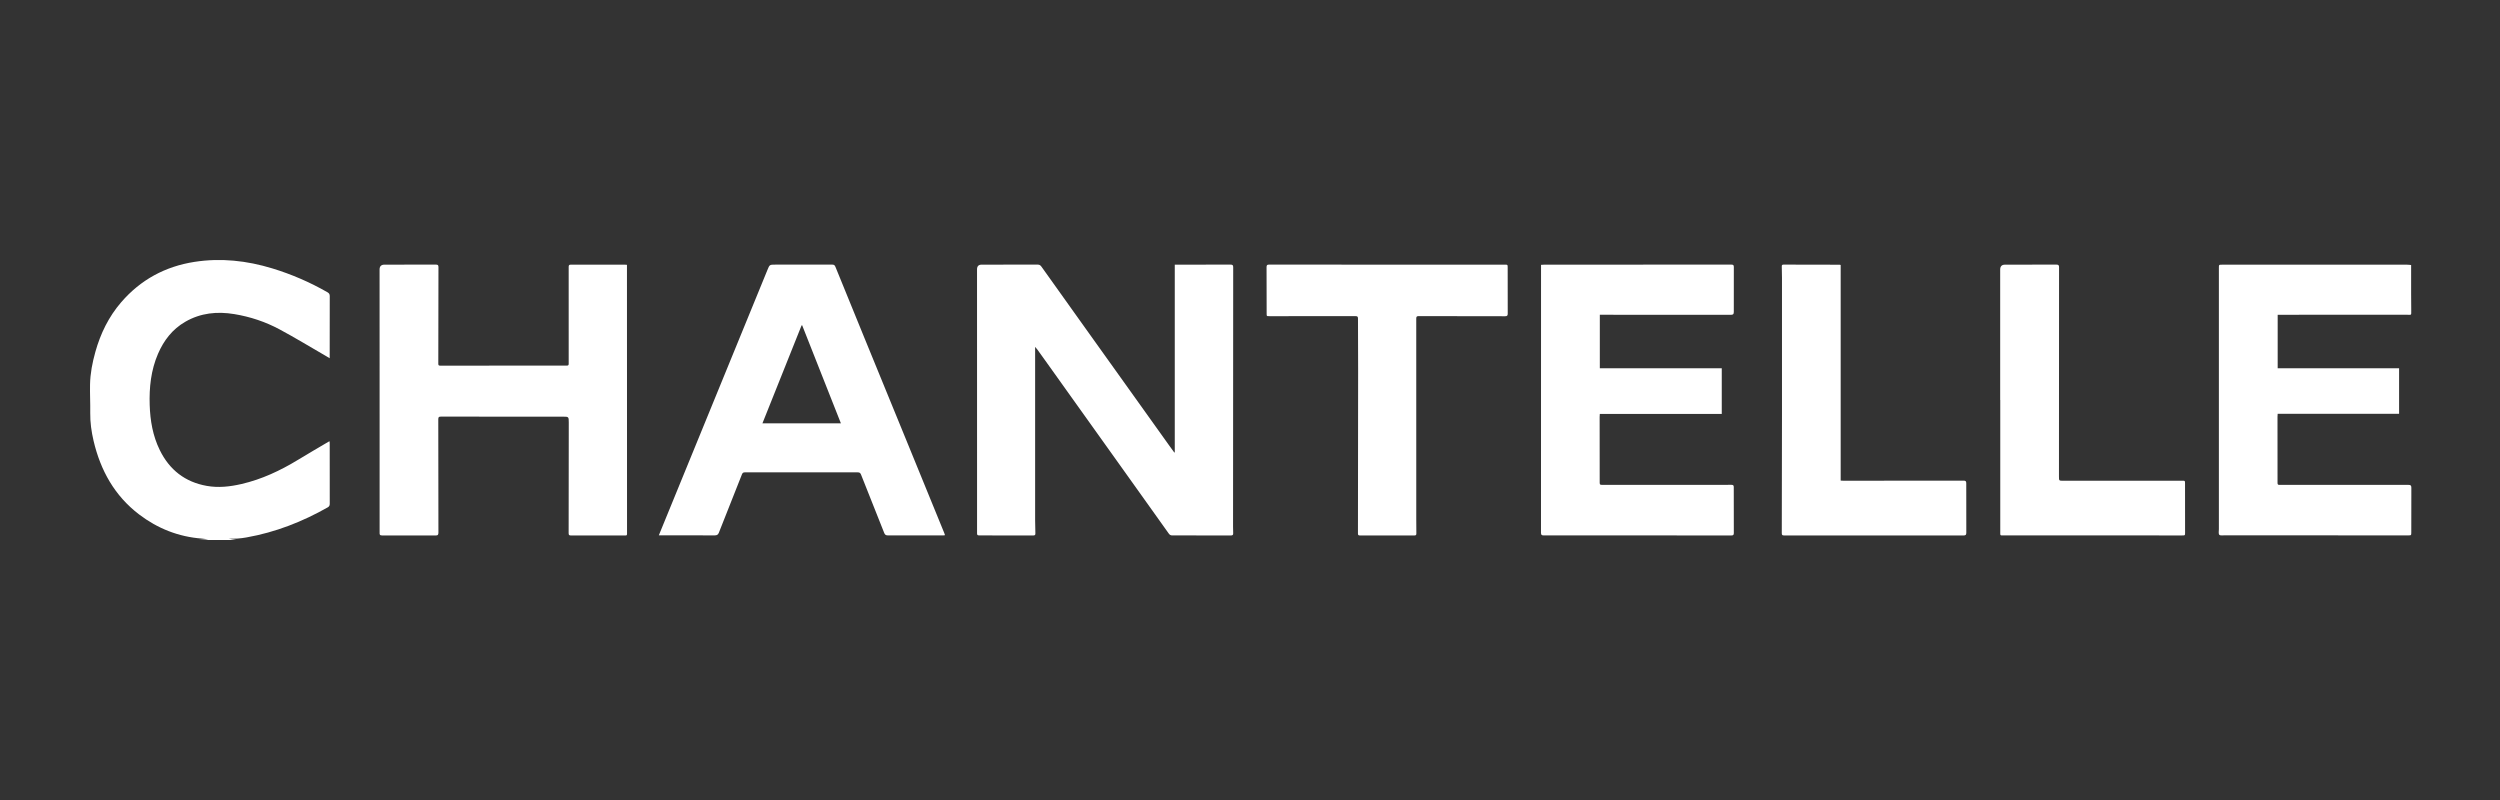 <svg width="250" height="80" viewBox="0 0 250 80" fill="none" xmlns="http://www.w3.org/2000/svg">
<rect x="0" y="0" width="250" height="80" fill="#333333" stroke="none"/>
<path d="M19.86 54C20.167 53.978 20.476 53.956 20.827 53.932C20.591 53.905 20.398 53.874 20.2 53.859C17.86 53.684 15.764 52.856 13.906 51.44C11.458 49.573 10.054 47.044 9.358 44.086C9.143 43.167 9.011 42.237 9.024 41.285C9.039 40.343 8.986 39.4 9.004 38.457C9.024 37.343 9.238 36.252 9.539 35.179C10.053 33.349 10.871 31.671 12.119 30.224C14.061 27.973 16.526 26.642 19.451 26.187C22.087 25.777 24.678 26.062 27.223 26.837C29.158 27.427 31 28.224 32.754 29.23C32.922 29.327 32.977 29.433 32.975 29.623C32.968 31.595 32.969 33.566 32.969 35.538C32.969 35.62 32.969 35.7 32.969 35.824C32.834 35.744 32.734 35.684 32.632 35.623C31.073 34.723 29.533 33.782 27.947 32.932C26.535 32.176 25.016 31.671 23.43 31.41C21.717 31.127 20.063 31.291 18.53 32.176C17.238 32.919 16.38 34.039 15.799 35.386C15.095 37.019 14.913 38.742 14.969 40.5C15.02 42.064 15.278 43.584 15.976 45.005C16.946 46.984 18.503 48.205 20.681 48.59C21.845 48.797 22.999 48.667 24.143 48.402C26.18 47.932 28.04 47.055 29.816 45.974C30.828 45.356 31.855 44.762 32.876 44.159C32.895 44.148 32.916 44.147 32.96 44.134C32.964 44.221 32.971 44.3 32.971 44.38C32.971 46.374 32.971 48.369 32.975 50.362C32.975 50.529 32.938 50.642 32.779 50.733C30.234 52.175 27.545 53.229 24.656 53.741C24.357 53.794 24.055 53.836 23.752 53.856C23.46 53.876 23.166 53.859 22.877 53.874C23.122 53.916 23.366 53.956 23.61 53.998C22.362 53.998 21.112 53.998 19.864 53.998L19.86 54Z" fill="white"/>
<path d="M117.477 45.239V26.466C117.616 26.466 117.72 26.466 117.822 26.466C119.565 26.466 121.308 26.47 123.051 26.461C123.263 26.461 123.32 26.519 123.32 26.73C123.313 35.377 123.309 44.025 123.305 52.672C123.305 52.886 123.305 53.1 123.318 53.312C123.329 53.491 123.265 53.549 123.082 53.547C121.56 53.54 120.037 53.542 118.515 53.542C118.089 53.542 117.661 53.534 117.236 53.542C117.073 53.545 116.969 53.489 116.876 53.355C115.222 51.031 113.563 48.709 111.906 46.389C109.403 42.884 106.9 39.382 104.399 35.878C104.174 35.562 103.947 35.247 103.719 34.933C103.668 34.864 103.608 34.801 103.513 34.69C103.513 35.183 103.513 35.613 103.513 36.042C103.513 41.372 103.513 46.699 103.513 52.029C103.513 52.462 103.524 52.897 103.538 53.33C103.544 53.483 103.5 53.547 103.334 53.547C101.521 53.542 99.71 53.538 97.898 53.542C97.697 53.542 97.706 53.425 97.706 53.29C97.706 51.02 97.706 48.753 97.706 46.484C97.706 39.968 97.704 33.451 97.703 26.936C97.703 26.622 97.856 26.465 98.163 26.465C100.036 26.465 101.908 26.466 103.781 26.461C103.96 26.461 104.055 26.54 104.15 26.673C105.601 28.712 107.057 30.749 108.511 32.784C111.32 36.714 114.128 40.645 116.938 44.575C117.099 44.801 117.265 45.024 117.428 45.249C117.444 45.245 117.462 45.241 117.479 45.238L117.477 45.239Z" fill="white"/>
<path d="M62.696 26.479C62.696 26.746 62.696 26.987 62.696 27.23C62.7 35.854 62.701 44.478 62.703 53.101C62.703 53.624 62.751 53.542 62.272 53.544C60.544 53.545 58.817 53.542 57.089 53.547C56.901 53.547 56.864 53.485 56.864 53.31C56.873 49.626 56.877 45.941 56.877 42.258C56.877 41.671 56.868 41.668 56.292 41.666C52.227 41.666 48.163 41.666 44.098 41.662C43.901 41.662 43.826 41.695 43.828 41.922C43.837 45.696 43.835 49.473 43.842 53.248C43.842 53.471 43.795 53.551 43.556 53.549C41.767 53.538 39.978 53.536 38.19 53.544C37.954 53.544 37.959 53.419 37.961 53.257C37.961 49.321 37.961 45.386 37.961 41.452C37.961 36.619 37.959 31.785 37.957 26.952C37.957 26.628 38.121 26.466 38.449 26.465C40.161 26.465 41.875 26.468 43.587 26.461C43.784 26.461 43.846 26.51 43.846 26.715C43.837 29.934 43.837 33.154 43.83 36.375C43.83 36.53 43.877 36.565 44.025 36.565C48.242 36.559 52.459 36.559 56.676 36.561C56.824 36.561 56.869 36.521 56.869 36.369C56.866 33.15 56.869 29.93 56.868 26.711C56.868 26.554 56.879 26.463 57.083 26.465C58.886 26.472 60.692 26.468 62.495 26.468C62.555 26.468 62.614 26.477 62.7 26.483L62.696 26.479Z" fill="white"/>
<path d="M159.982 31.478V36.824H172.176V41.392H159.98C159.974 41.503 159.964 41.598 159.964 41.693C159.965 43.893 159.973 46.093 159.969 48.293C159.969 48.499 160.077 48.484 160.214 48.484C163.426 48.484 166.638 48.486 169.852 48.488C170.948 48.488 172.044 48.492 173.14 48.483C173.323 48.483 173.376 48.537 173.376 48.716C173.372 50.246 173.374 51.777 173.382 53.306C173.382 53.502 173.31 53.547 173.128 53.547C169.519 53.542 165.911 53.542 162.304 53.54C159.662 53.54 157.022 53.534 154.38 53.542C154.163 53.542 154.099 53.491 154.099 53.268C154.104 44.423 154.104 35.576 154.104 26.731V26.485C154.227 26.477 154.331 26.466 154.435 26.466C160.669 26.466 166.905 26.466 173.139 26.461C173.329 26.461 173.383 26.516 173.383 26.706C173.376 28.198 173.374 29.689 173.38 31.182C173.38 31.405 173.327 31.483 173.087 31.482C168.808 31.474 164.531 31.476 160.252 31.476C160.17 31.476 160.088 31.476 159.982 31.476V31.478Z" fill="white"/>
<path d="M239.909 36.828V41.383H227.766C227.759 41.504 227.75 41.599 227.75 41.694C227.751 43.894 227.759 46.093 227.753 48.293C227.753 48.523 227.888 48.485 228.022 48.485C230.991 48.485 233.96 48.487 236.927 48.489C238.237 48.489 239.545 48.496 240.855 48.489C241.076 48.489 241.136 48.556 241.135 48.777C241.124 50.254 241.131 51.73 241.129 53.206C241.129 53.537 241.127 53.539 240.808 53.539C234.725 53.539 228.645 53.535 222.563 53.533C222.541 53.533 222.517 53.533 222.495 53.533C222.301 53.522 222.029 53.584 221.932 53.482C221.83 53.374 221.888 53.109 221.888 52.914C221.888 44.206 221.888 35.498 221.888 26.79C221.888 26.471 221.888 26.469 222.206 26.469C228.373 26.469 234.537 26.469 240.703 26.469C240.844 26.469 240.985 26.491 241.113 26.502C241.113 27.49 241.113 28.446 241.113 29.403C241.113 29.944 241.126 30.485 241.124 31.024C241.12 31.568 241.18 31.475 240.683 31.475C236.467 31.479 232.25 31.477 228.033 31.477C227.951 31.477 227.868 31.477 227.768 31.477V36.826H239.907L239.909 36.828Z" fill="white"/>
<path d="M65.884 53.533C65.941 53.39 65.985 53.281 66.03 53.171C68.104 48.103 70.18 43.032 72.253 37.964C73.75 34.308 75.248 30.654 76.742 26.998C76.96 26.465 76.956 26.463 77.535 26.463C79.43 26.463 81.326 26.466 83.221 26.461C83.404 26.461 83.477 26.519 83.546 26.691C84.487 29.015 85.436 31.334 86.386 33.654C87.862 37.261 89.34 40.865 90.816 44.472C92.019 47.41 93.221 50.35 94.421 53.29C94.448 53.357 94.469 53.43 94.5 53.518C94.438 53.527 94.395 53.54 94.353 53.54C92.495 53.54 90.639 53.534 88.781 53.54C88.576 53.54 88.489 53.465 88.416 53.282C87.648 51.34 86.87 49.402 86.103 47.459C86.035 47.289 85.951 47.235 85.77 47.236C82.01 47.242 78.248 47.242 74.488 47.236C74.327 47.236 74.254 47.284 74.194 47.436C73.426 49.387 72.648 51.333 71.881 53.284C71.802 53.483 71.674 53.538 71.479 53.538C69.827 53.533 68.175 53.534 66.524 53.533C66.326 53.533 66.131 53.533 65.884 53.533ZM80.212 32.523C80.192 32.532 80.172 32.541 80.154 32.549C78.851 35.806 77.55 39.064 76.242 42.336H84.091C82.79 39.044 81.502 35.785 80.214 32.523H80.212Z" fill="white"/>
<path d="M138.715 26.465C142.626 26.465 146.54 26.465 150.452 26.465C150.772 26.465 150.768 26.465 150.768 26.784C150.768 28.306 150.766 29.828 150.773 31.35C150.773 31.553 150.728 31.624 150.508 31.624C147.631 31.615 144.755 31.619 141.877 31.611C141.68 31.611 141.625 31.654 141.625 31.862C141.631 38.582 141.629 45.303 141.627 52.023C141.627 52.466 141.627 52.906 141.636 53.348C141.64 53.496 141.587 53.547 141.437 53.547C139.617 53.544 137.799 53.544 135.98 53.547C135.819 53.547 135.795 53.478 135.795 53.339C135.804 47.92 135.812 42.501 135.813 37.082C135.813 35.339 135.797 33.596 135.799 31.853C135.799 31.652 135.733 31.615 135.552 31.615C132.684 31.619 129.813 31.617 126.945 31.617C126.658 31.617 126.665 31.617 126.665 31.328C126.665 29.792 126.665 28.253 126.656 26.717C126.656 26.518 126.707 26.459 126.91 26.461C130.846 26.466 134.779 26.465 138.715 26.465Z" fill="white"/>
<path d="M200.018 39.998C200.018 35.651 200.018 31.305 200.018 26.958C200.018 26.63 200.18 26.466 200.504 26.466C202.216 26.466 203.93 26.47 205.642 26.461C205.863 26.461 205.905 26.534 205.905 26.735C205.898 33.709 205.898 40.681 205.896 47.655C205.896 48.075 205.898 48.075 206.333 48.075C210.292 48.075 214.249 48.073 218.209 48.072C218.505 48.072 218.503 48.072 218.503 48.377C218.503 49.997 218.506 51.62 218.508 53.24C218.508 53.542 218.51 53.544 218.21 53.544C212.289 53.544 206.366 53.54 200.444 53.538C199.98 53.538 200.026 53.613 200.026 53.107C200.024 48.736 200.026 44.368 200.026 39.998H200.022H200.018Z" fill="white"/>
<path d="M184.068 26.496V48.06C184.169 48.066 184.256 48.073 184.344 48.073C188.347 48.073 192.352 48.072 196.355 48.064C196.562 48.064 196.627 48.115 196.626 48.333C196.618 49.977 196.622 51.621 196.631 53.266C196.631 53.483 196.574 53.547 196.35 53.547C190.375 53.54 184.401 53.542 178.424 53.544C178.265 53.544 178.178 53.533 178.178 53.328C178.19 49.354 178.196 45.382 178.198 41.408C178.201 36.864 178.198 32.32 178.198 27.776C178.198 27.404 178.187 27.031 178.178 26.658C178.174 26.536 178.194 26.461 178.349 26.461C180.222 26.468 182.095 26.468 183.966 26.472C183.988 26.472 184.008 26.483 184.063 26.497L184.068 26.496Z" fill="white"/>
</svg>
